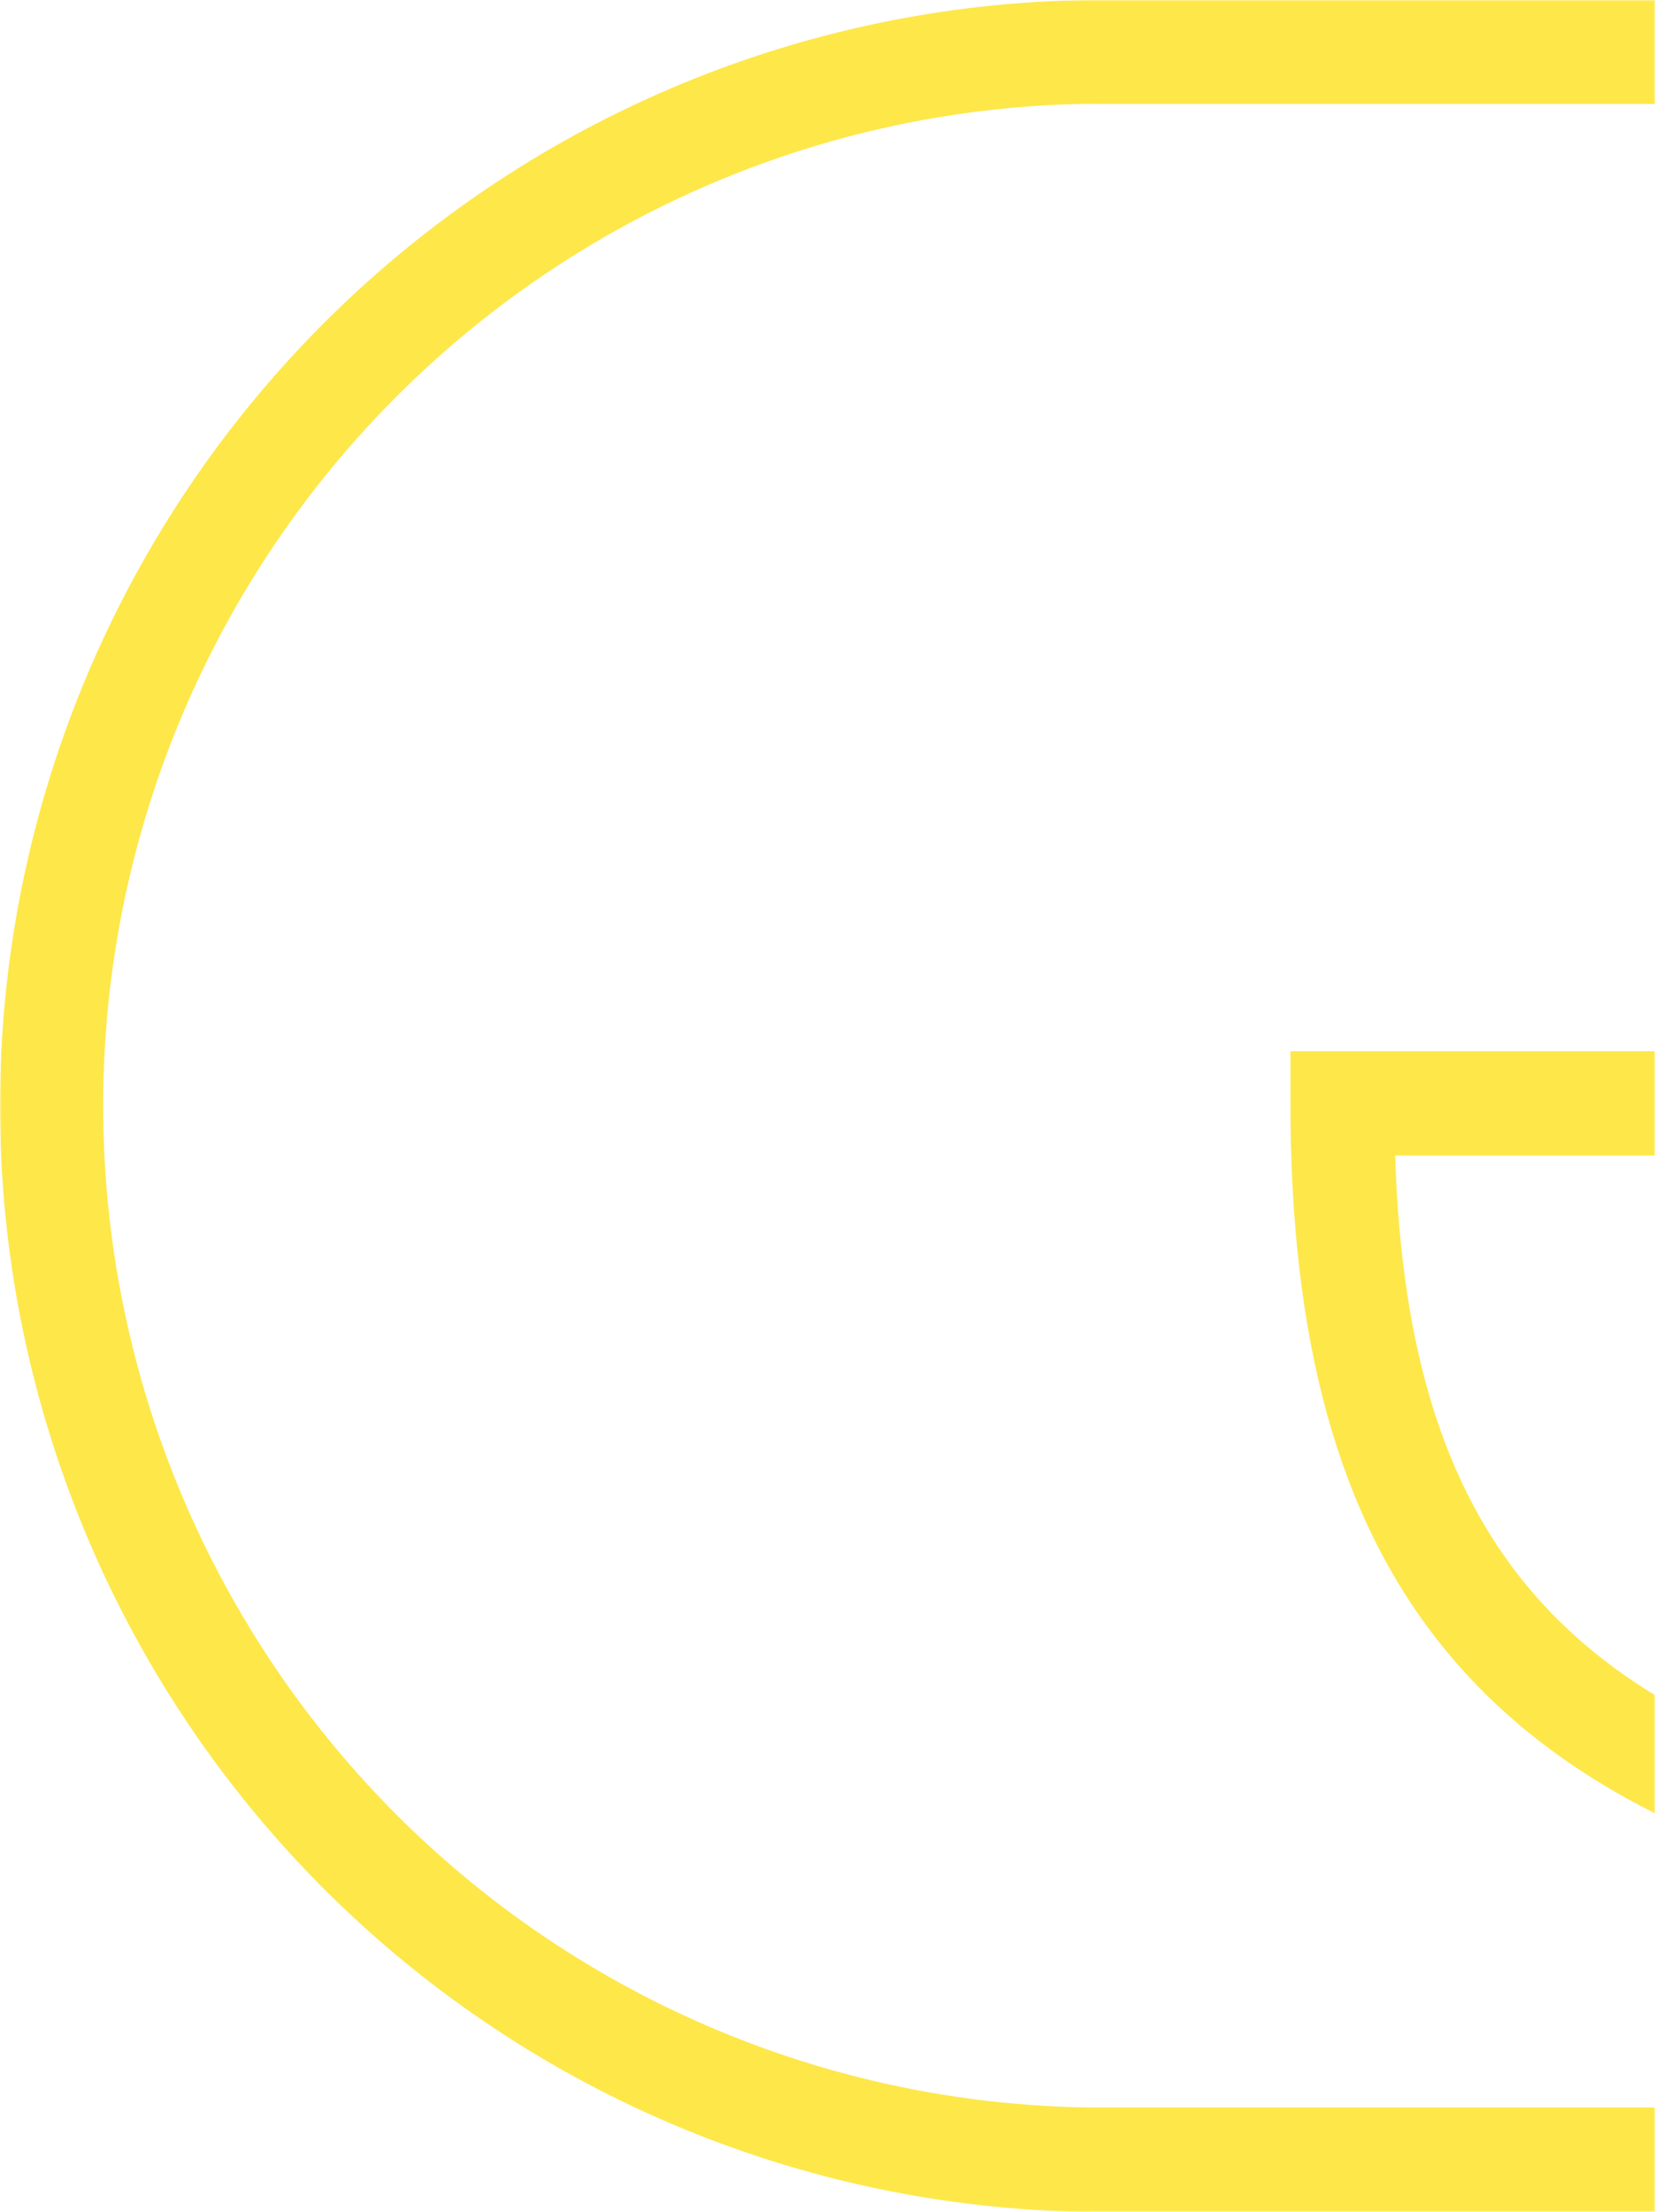 <svg width="509" height="680" viewBox="0 0 509 680" fill="none" xmlns="http://www.w3.org/2000/svg">
<mask id="mask0_19_442" style="mask-type:alpha" maskUnits="userSpaceOnUse" x="0" y="0" width="509" height="680">
<rect width="509" height="680" fill="#D9D9D9"/>
</mask>
<g mask="url(#mask0_19_442)">
<path d="M335.03 679.948H626.936V559.972L613.948 557.518C484.496 533.032 432.971 477.499 429.085 355.23H626.936V0H335.03C245.79 1.12 160.585 37.435 97.875 101.075C35.165 164.716 0 250.557 0 340C0 429.443 35.165 515.285 97.875 578.925C160.585 642.566 245.79 678.88 335.03 680V679.948ZM335.03 31.954H594.999V323.17H396.882V339.173C396.882 483.794 454.529 556.185 594.999 586.272V647.887H335.03C254.225 646.821 177.091 613.903 120.325 556.259C63.56 498.615 31.732 420.883 31.732 339.894C31.732 258.904 63.56 181.173 120.325 123.529C177.091 65.885 254.225 32.967 335.03 31.901V31.954Z" fill="#FEE749"/>
</g>
</svg>
